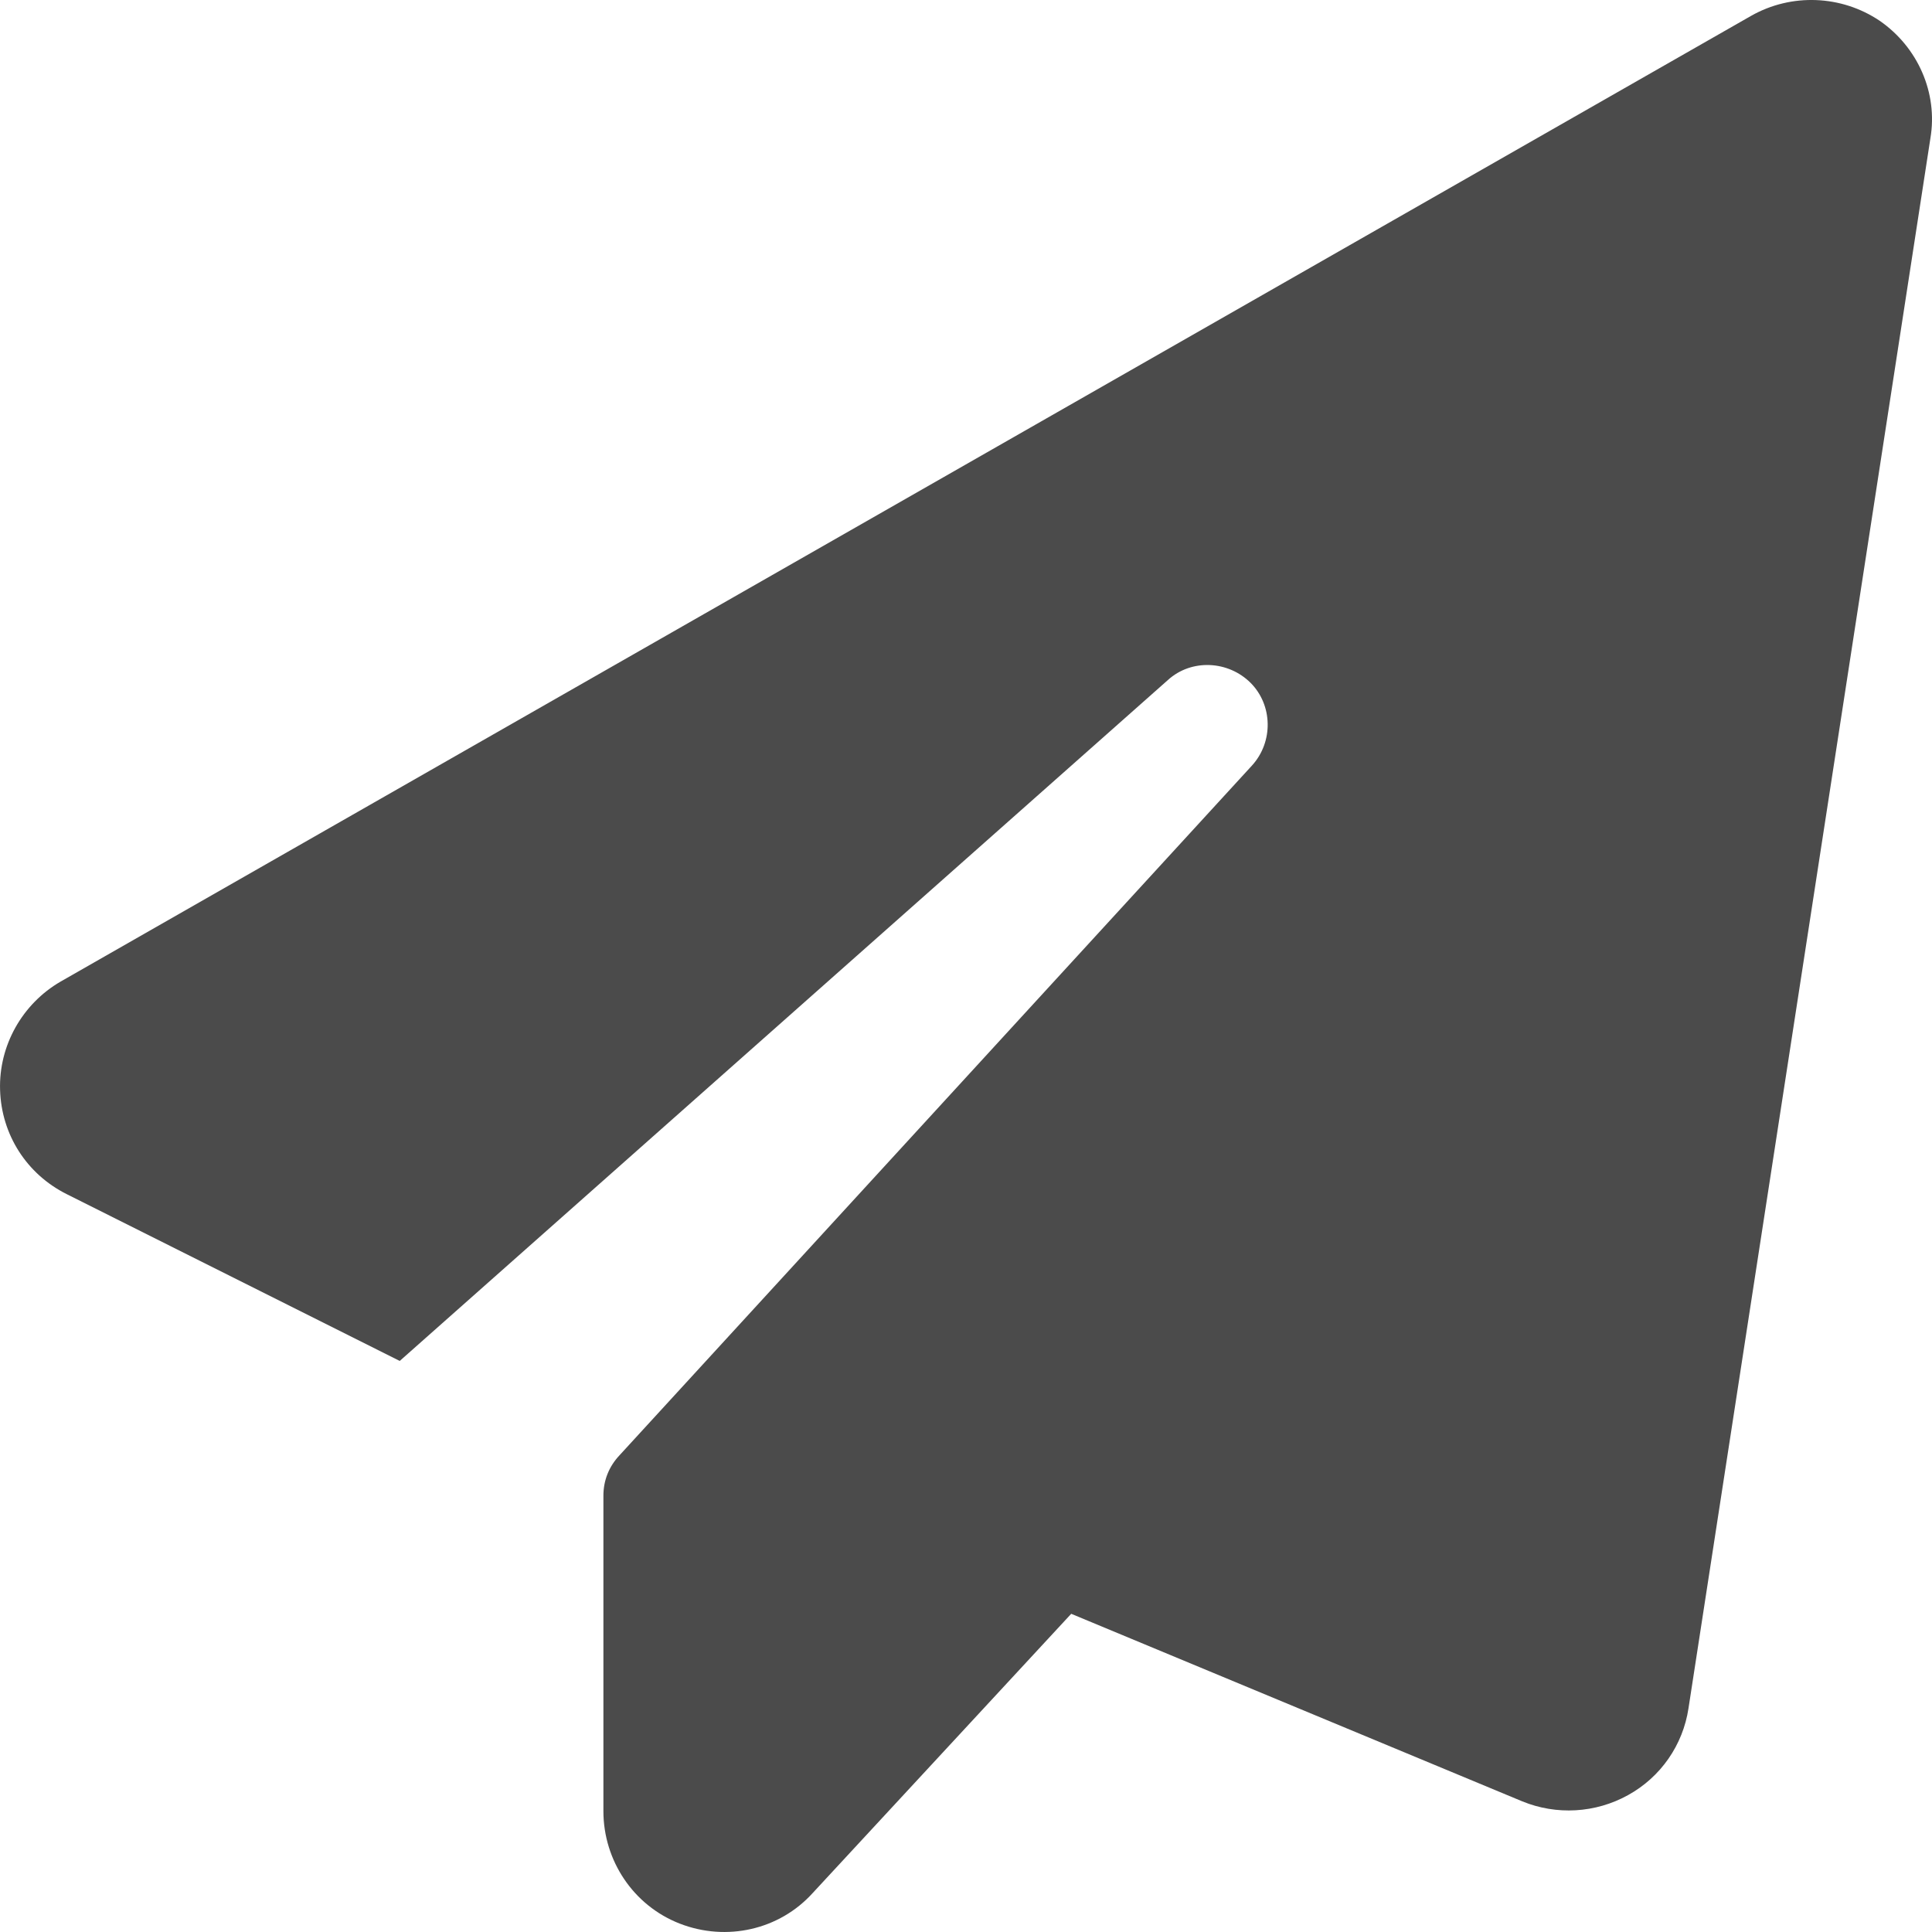 <svg width="50" height="50" viewBox="0 0 50 50" fill="none" xmlns="http://www.w3.org/2000/svg">
<path d="M48.645 0.537C49.635 1.221 50.156 2.407 49.959 3.576L43.698 44.211C43.554 45.163 42.979 45.991 42.133 46.458C41.288 46.926 40.28 46.98 39.399 46.62L27.723 41.765L21.031 48.993C20.168 49.946 18.801 50.252 17.595 49.784C16.39 49.317 15.616 48.148 15.616 46.872V38.709C15.616 38.313 15.76 37.954 16.03 37.666L32.401 19.812C32.958 19.201 32.94 18.248 32.365 17.672C31.789 17.097 30.836 17.043 30.224 17.6L10.345 35.221L1.728 30.905C0.685 30.384 0.037 29.359 0.002 28.209C-0.034 27.058 0.577 25.979 1.567 25.404L45.317 0.411C46.361 -0.182 47.656 -0.128 48.645 0.537Z" fill="#4B4B4B"/>
</svg>
